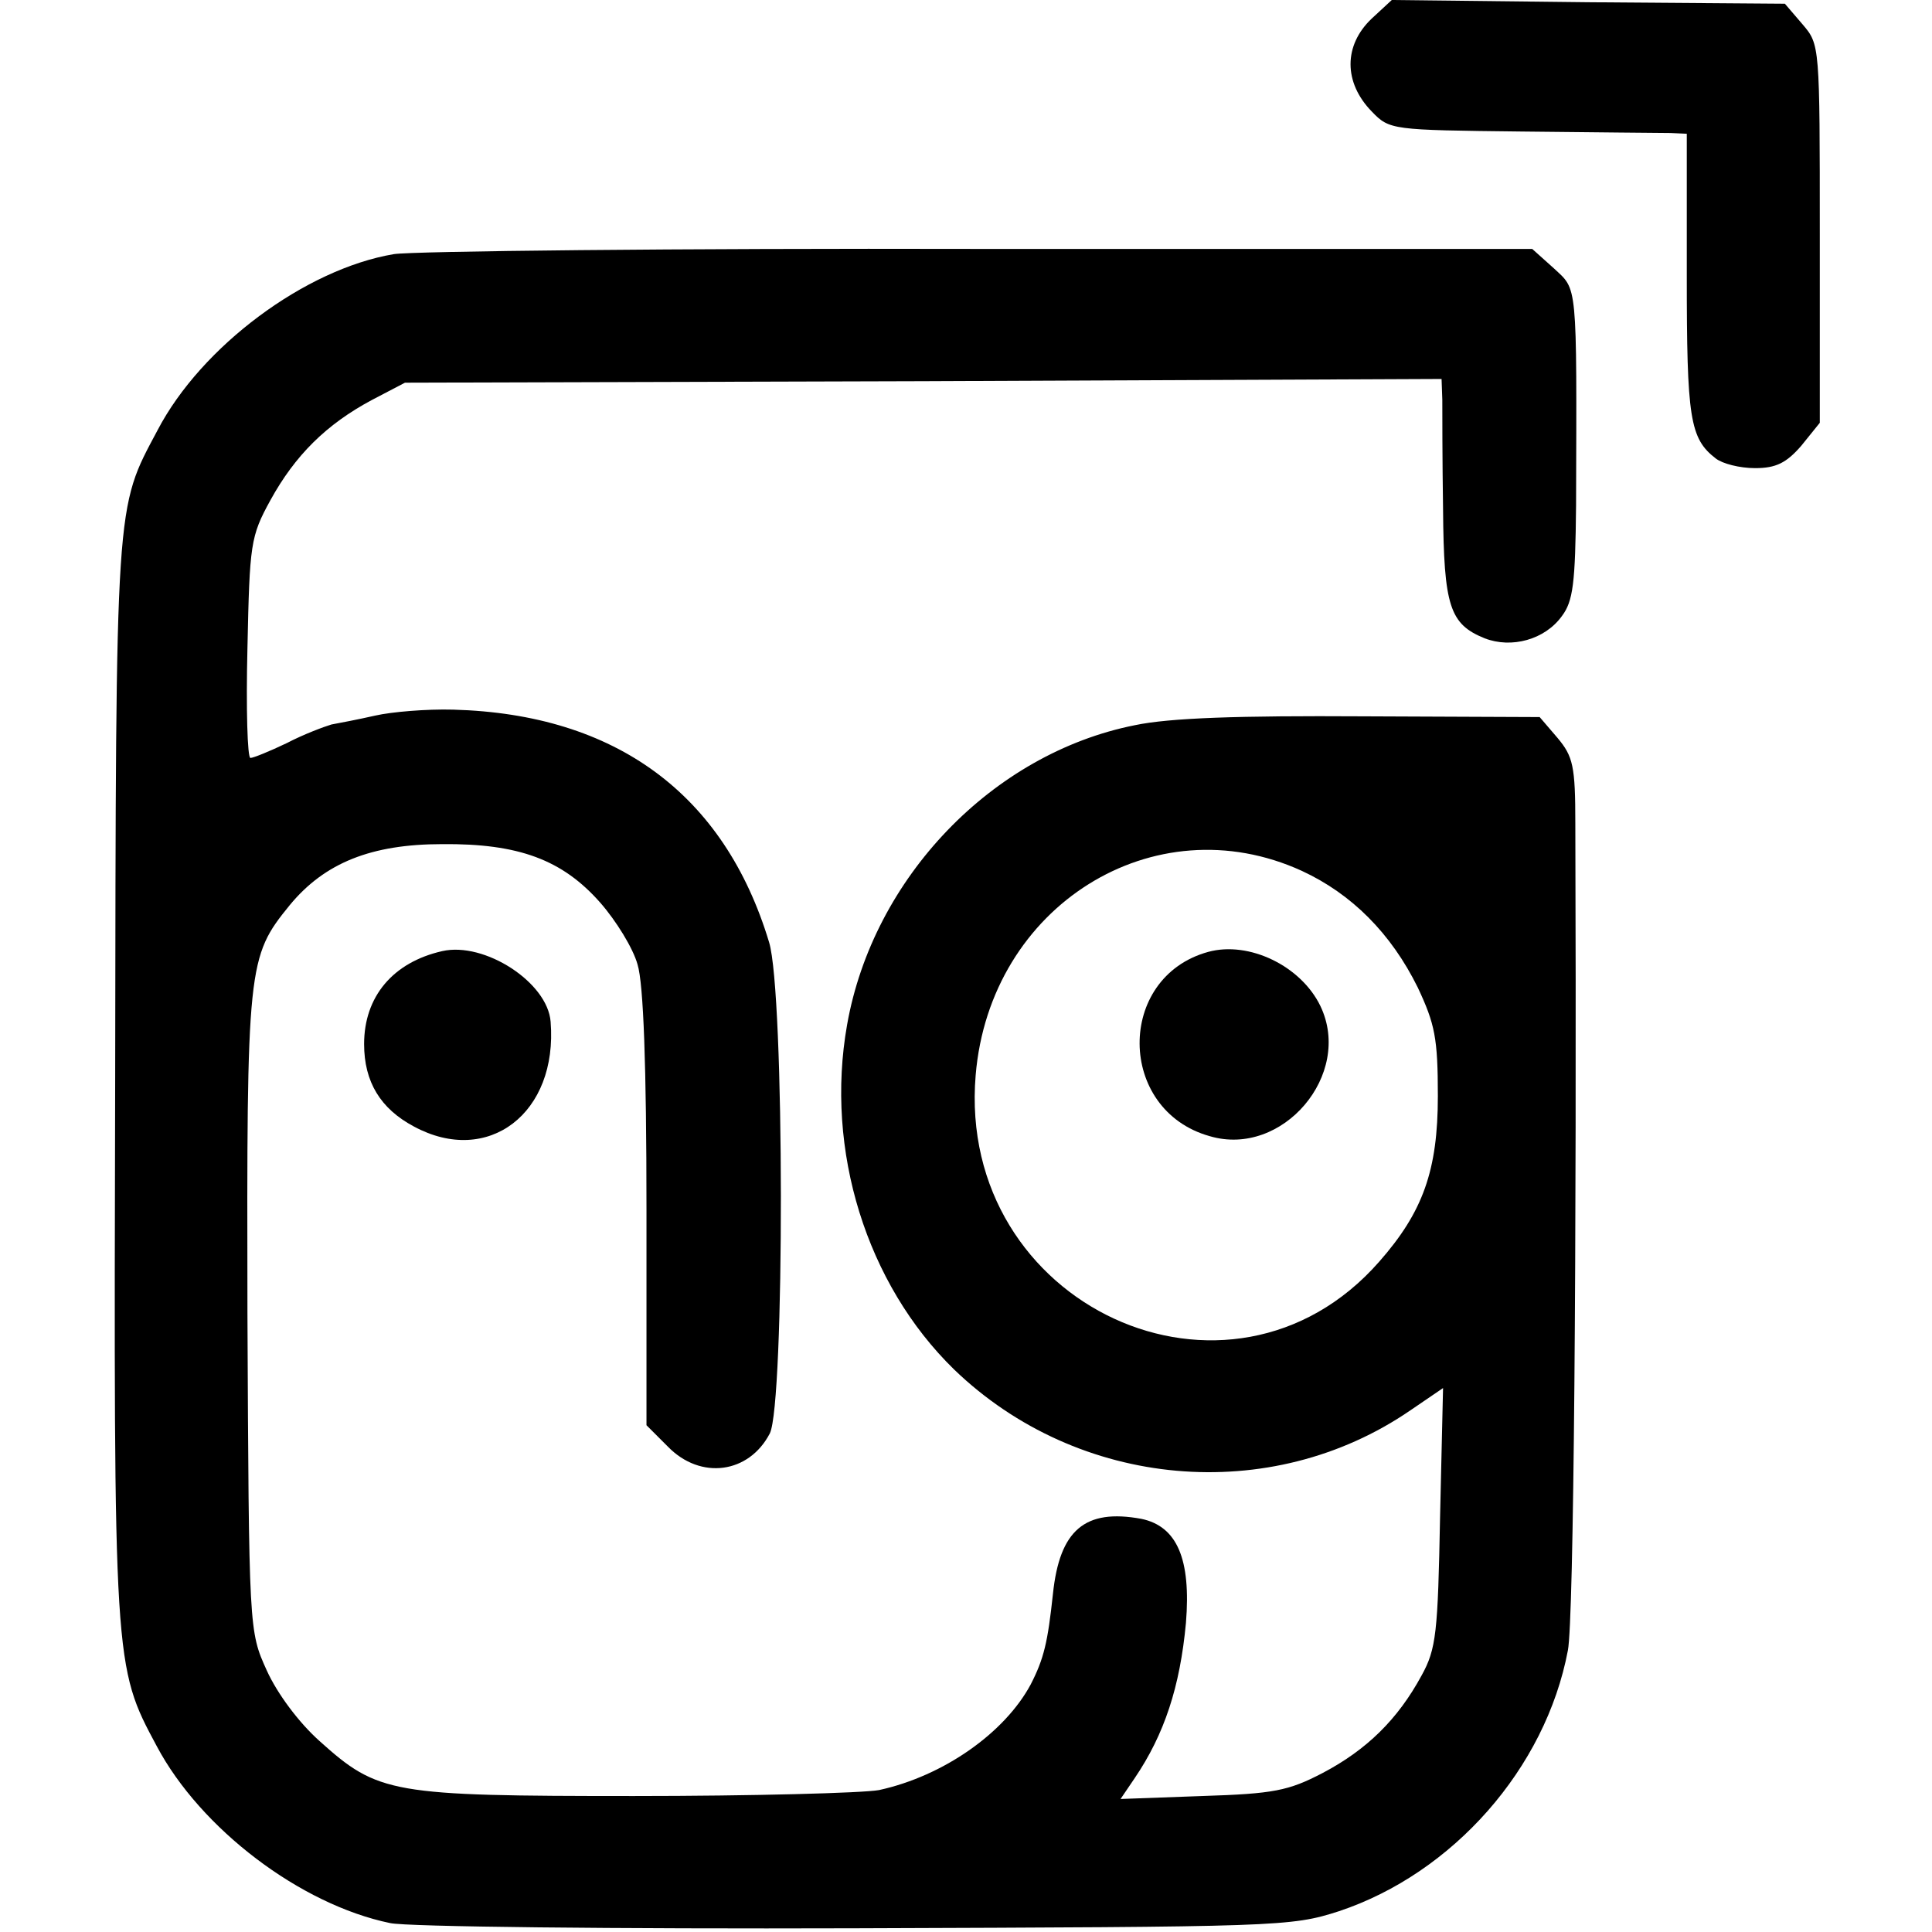 <?xml version="1.0" standalone="no"?>
<!DOCTYPE svg PUBLIC "-//W3C//DTD SVG 20010904//EN"
 "http://www.w3.org/TR/2001/REC-SVG-20010904/DTD/svg10.dtd">
<svg version="1.0" xmlns="http://www.w3.org/2000/svg"
 width="260pt" height="260pt" viewBox="0 0 260 260"
 preserveAspectRatio="xMidYMid meet">
<g transform="translate(0,260) scale(0.1,-0.1)"
fill="#000000" stroke="none">
<path d="M1846 2575 c-38 -36 -38 -86 0 -125 24 -25 27 -25 202 -27 97 -1 187
-2 200 -2 l22 -1 0 -191 c0 -192 4 -219 39 -246 9 -7 32 -13 53 -13 28 0 42 7
62 30 l25 31 0 254 c0 254 0 255 -23 282 l-24 28 -265 2 -264 3 -27 -25z"/>
<path d="M530 2258 c-119 -20 -259 -124 -318 -237 -57 -107 -56 -88 -57 -871
-2 -792 -2 -792 56 -900 59 -111 193 -213 314 -238 22 -5 303 -8 625 -7 571 2
587 2 652 23 153 51 278 192 308 351 8 41 12 542 10 1113 0 77 -3 90 -24 115
l-24 28 -238 1 c-166 1 -260 -2 -307 -12 -191 -38 -352 -205 -387 -403 -30
-169 26 -349 144 -464 167 -161 426 -184 614 -55 l44 30 -4 -173 c-3 -156 -5
-178 -25 -214 -32 -59 -74 -100 -133 -131 -46 -24 -66 -28 -162 -31 l-110 -4
19 28 c40 59 61 123 69 209 7 86 -12 130 -60 140 -76 14 -110 -15 -119 -101
-7 -65 -12 -87 -30 -122 -35 -65 -117 -123 -204 -142 -22 -4 -171 -8 -330 -8
-327 0 -344 3 -423 74 -28 25 -57 64 -71 95 -24 53 -24 53 -26 481 -1 469 0
479 57 549 47 57 110 82 205 82 103 1 162 -21 213 -79 21 -24 44 -61 50 -83 8
-26 12 -136 12 -330 l0 -290 29 -29 c44 -45 109 -36 137 18 20 40 20 593 -1
661 -60 199 -206 307 -425 313 -36 1 -83 -3 -105 -8 -22 -5 -48 -10 -59 -12
-10 -3 -37 -13 -60 -25 -23 -11 -45 -20 -49 -20 -4 0 -6 66 -4 148 3 140 4
150 31 199 33 60 75 102 137 135 l44 23 698 2 697 3 1 -28 c0 -15 0 -81 1
-147 1 -131 9 -155 56 -174 36 -14 81 -2 104 30 15 20 18 44 19 149 1 304 2
289 -30 319 l-29 26 -743 0 c-409 1 -764 -3 -789 -7z m1222 -830 c67 -31 120
-84 156 -157 23 -49 27 -68 27 -146 0 -100 -20 -156 -79 -223 -201 -229 -569
-59 -543 251 19 228 240 366 439 275z"/>
<path d="M1626 1319 c-124 -34 -123 -213 2 -248 98 -29 193 83 149 175 -26 54
-96 88 -151 73z"/>
<path d="M595 1320 c-66 -15 -105 -61 -105 -125 0 -51 22 -87 67 -111 100 -54
194 18 184 141 -4 53 -89 108 -146 95z"/>
</g>
</svg>
